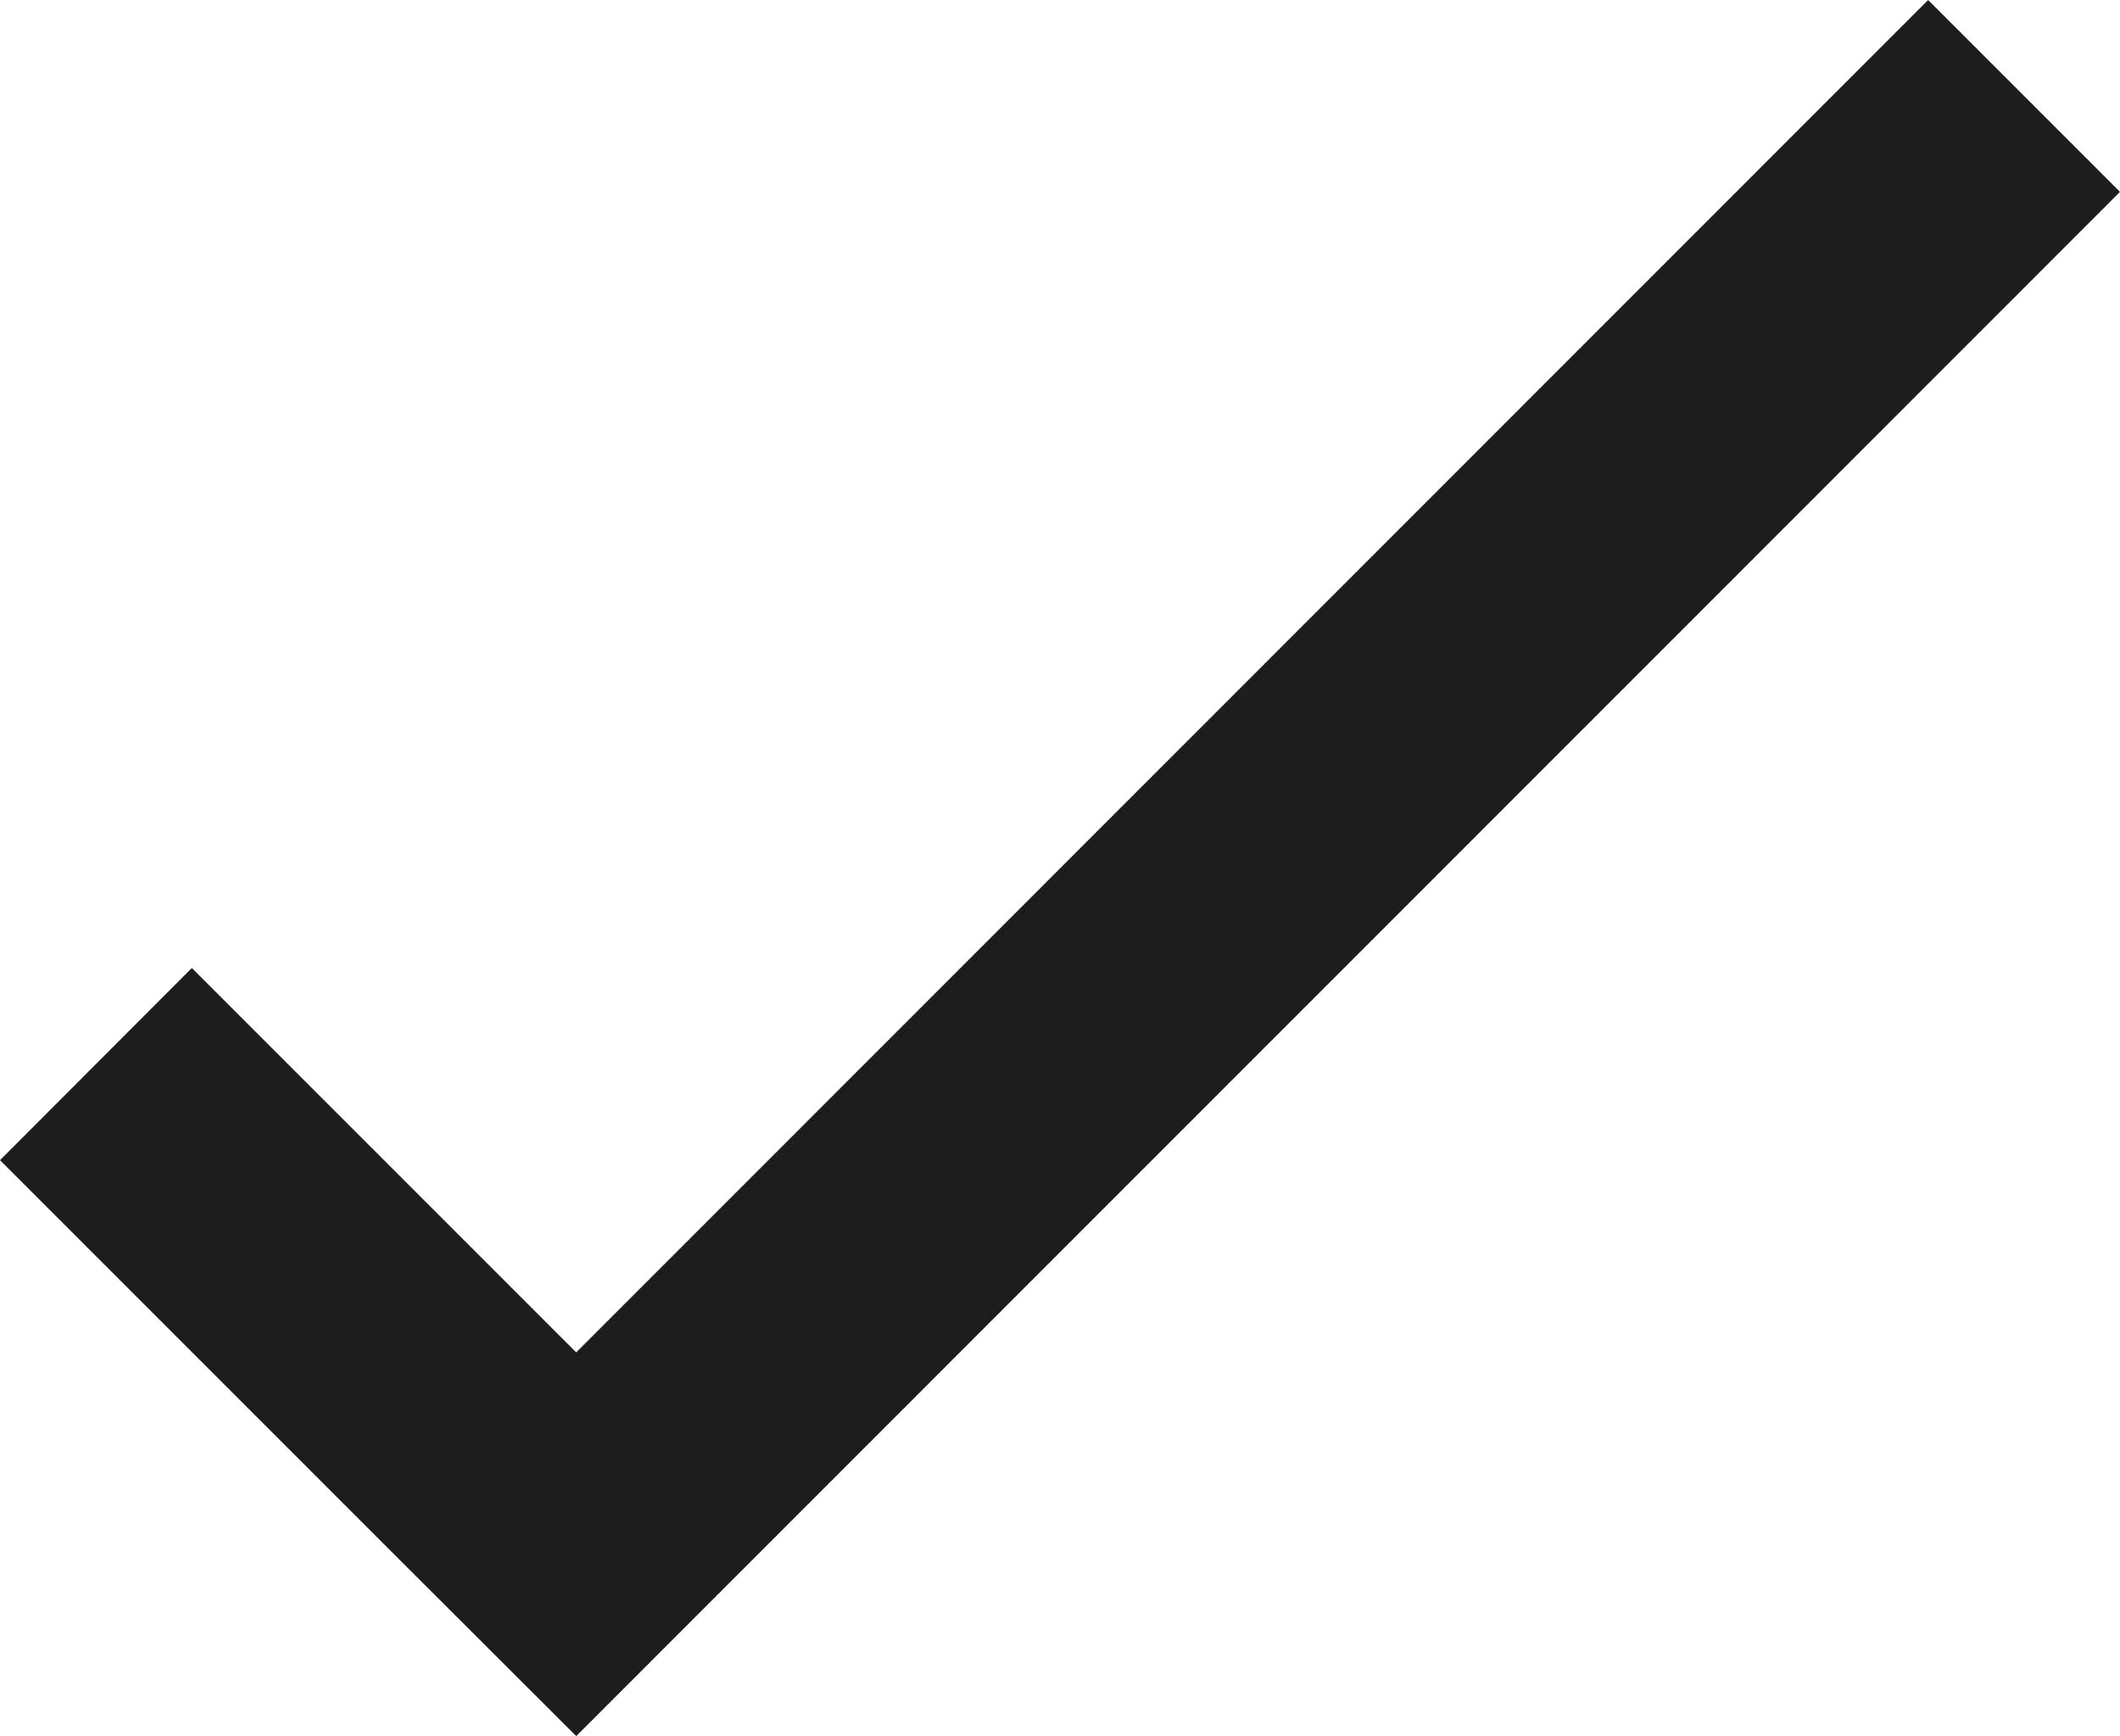 <?xml version="1.0" encoding="utf-8"?>
<!-- Generator: Adobe Illustrator 24.3.0, SVG Export Plug-In . SVG Version: 6.00 Build 0)  -->
<svg version="1.1" id="Laag_1" xmlns="http://www.w3.org/2000/svg" xmlns:xlink="http://www.w3.org/1999/xlink" x="0px" y="0px"
	 viewBox="0 0 663 542.9" style="enable-background:new 0 0 663 542.9;" xml:space="preserve">
<style type="text/css">
	.st0{fill:#1D1D1D;}
</style>
<polygon class="st0" points="603,0 180.2,422.9 60,302.7 0,362.8 120.1,482.9 180.2,542.9 663,60 "/>
</svg>
